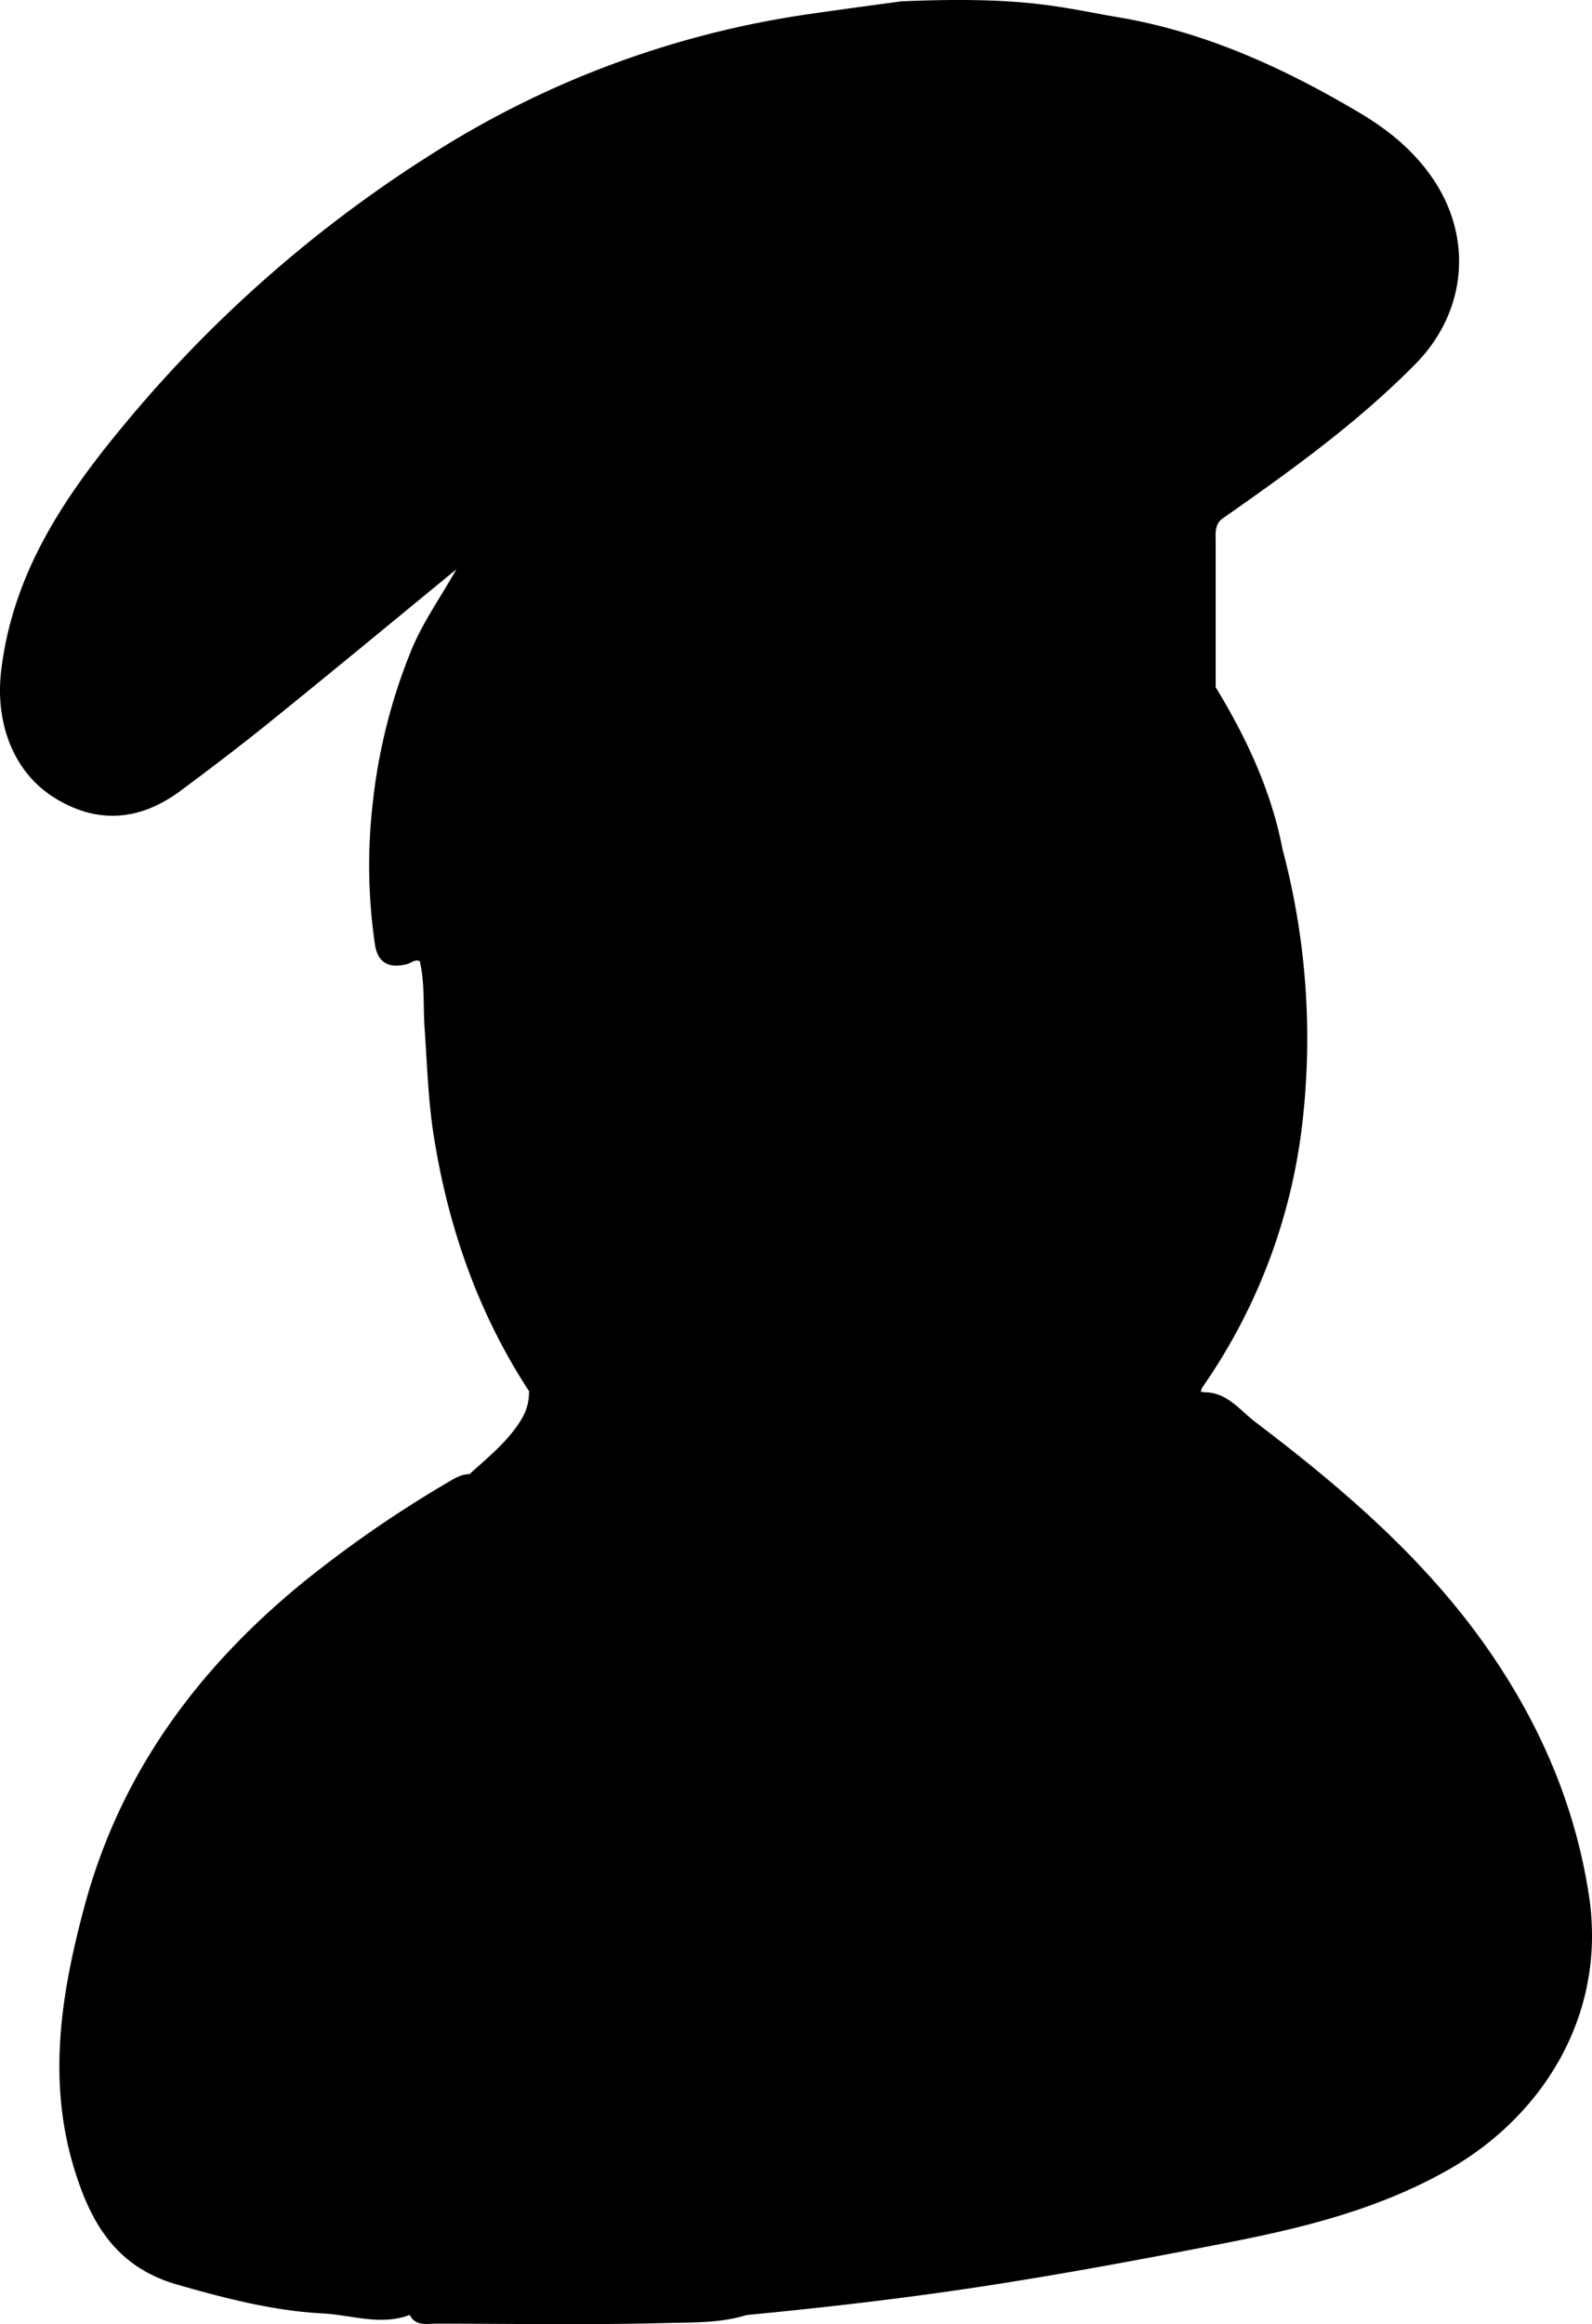<svg xmlns="http://www.w3.org/2000/svg" id="Livello_1" data-name="Livello 1" viewBox="0 0 395.83 577.51"><defs/><path class="cls-1" d="M224.15.33c31.1-1.33,39.91,1.61,54.14,4,21.58,3.68,41.1,12.64,59.8,23.73,7.27,4.31,13.56,9.5,18.25,16.45,10,14.8,8.21,33.1-4.36,45.88-14.55,14.78-31.34,26.78-48.26,38.62a1.46,1.46,0,0,1-2-.1c-18-14.56-38.62-24.24-60.85-29.81-30.24-7.59-59.1-1.4-86.39,12.44a169.11,169.11,0,0,0-33.48,23c-2.6,2.23-3,6.84-7.52,6.91-15.55,12.74-31,25.54-46.67,38.17-7.16,5.79-14.5,11.34-21.88,16.84-9.85,7.33-20.38,8.44-31,2C3.14,192-1.18,179.37.27,166.84c2.78-23.92,15.23-42.74,30-60.59A323,323,0,0,1,107.31,38.3,237.63,237.63,0,0,1,200.42,3.61c7.9-1.17,23.73-3.28,23.73-3.28"/><path class="cls-2" d="M319,211.45a182.61,182.61,0,0,1,5,65.91,143.35,143.35,0,0,1-25.05,67.36,4.1,4.1,0,0,0-.37,1.07c-.55,3.35-3.16,5.43-5,8-15.32,19.22-34.41,32.36-59,36.59-1.72.26-3.39.75-5.11.94-12,0-24,1-35.94-1.79a101.56,101.56,0,0,1-52-29.78c-3.78-4.33-7.69-8.6-9.93-14-12.69-19.36-20.13-40.74-23.74-63.44-1.41-8.84-1.66-17.87-2.29-26.83-.39-5.56.09-11.17-1.2-16.66a2.1,2.1,0,0,1,1.55-.71c12.24.12,24.38-1.14,36.53-2.56,13.39-1.57,22.6-9.68,30.88-19.11s18-17.57,27.86-25.39c7.76-6.13,16.74-10.07,25.42-14.58a103.61,103.61,0,0,1,27.59.52c9.35,1.5,18.8.82,28.17,1.57,8.44,6,17.94,10.74,23.82,19.91C309.44,203.65,313.3,208.48,319,211.45Z"/><path class="cls-3" d="M299.92,345.94c5.41.23,8.49,4.58,12.22,7.4,21.6,16.38,42.19,34,57.79,56.38,12.88,18.49,21.73,38.78,25.15,61.33,4.43,29.22-11.16,54.5-34.86,68-17,9.67-35.33,14.28-54.14,18-24.23,4.74-48.49,9.27-73,12.68-15.76,2.2-31.55,3.95-47.37,5.47-2.16-2.1-1.78-4.85-1.75-7.42.16-14.44-.2-28.86-1.16-43.27-.45-6.62-1.92-8.22-8.48-8.58-3.72-.2-7.55.65-11.1-1.15-2.42-2.44-1.74-5.58-1.83-8.5-.27-9.14.89-18.39-2.1-27.31a4.4,4.4,0,0,1,0-1.77c2.29-2,3.82-.06,5.32,1.18a459.82,459.82,0,0,0,67.8,46.79c9.87,5.54,11.69,5.38,20.62-1.67A396.67,396.67,0,0,0,328.18,445a91.92,91.92,0,0,0,8.52-14c1.75-3.63.87-6-2.64-7.86-5.69-3-11.75-5.08-17.7-7.44-3.23-1.27-7.95-2-8.36-5.81-.46-4.26,4.23-5.79,7.39-7.59A114.4,114.4,0,0,0,330,392.77c4.08-3.25,4.59-5.71,1.72-10.18a76,76,0,0,0-10.29-12.71c-6.11-6.14-12.3-12.2-18.36-18.39C301.61,350,299.38,348.7,299.92,345.94Z"/><path class="cls-4" d="M105.32,238.52a4,4,0,0,0-1,.28c-1.21-.5-2.05.47-3.08.74-4.25,1.13-7.26-.09-8-4.78a134.79,134.79,0,0,1-.54-35.39,140,140,0,0,1,9.24-37c2.94-7.52,7.68-14,11.57-21,8.62-11.26,20.43-18.6,32.13-26.11,16.27-10.44,34.16-15.6,53.18-19,31.14-5.55,58.16,4.61,84.56,18.65,7.28,3.88,15.29,6.93,20.38,14.06-1.79,1.56-1.5,3.65-1.5,5.69q0,18,0,35.93c-2.52,6.51-11.21,11-18.06,9.41-19.65.92-39.07-4-58.75-2.24-6.46,2.54-13.35,1.19-20,2.13-28.75,4-51.91,17.62-70.72,39.33C126.74,228.42,116.58,234.37,105.32,238.52Z"/><path class="cls-3" d="M101.88,575.18c-7.24,2.75-14.53,0-21.67-.37C68,574.17,56,571.07,44,567.63c-15.43-4.44-21.65-15.75-25.7-29.27-6.58-22-3-43.64,2.83-65.17,8.9-32.7,27.94-58.45,53.87-79.74a294.57,294.57,0,0,1,36-24.93c1.74-1,3.52-2.24,5.71-2.24,1.54,3-1,4.92-2.09,7.13-3.77,7.71-6.88,15.44-4.44,24.3,1.74,6.36,5.69,10.72,11.86,12.49,8.7,2.49,17.59,4.21,26.74,2.45.74-.14-.19,0,.56-.09,3.39-.34,7.55-1.12,9.18,2.38,1.85,4-2.36,5.87-4.91,7.78-6,4.51-12.17,8.83-17.21,14.51-5.29,5.94-5.46,9.36.14,15,6.61,6.67,12.92,13.67,20.24,19.63,1.54,1.26,3.49,2.44,2.87,5l-.15.18c-4.16,2.67-8.8,1.26-13.22,1.45-8.23.36-9.43,1.68-9,9.75a176.25,176.25,0,0,1-.08,23.66c-.55,1.74-1.32,3.19-3.57,2.47-1.78-9-1.71-18.16-1.73-27.3,0-7.59-.93-8.43-8.36-8.54-14.71-.21-15.43.52-15.45,15.29,0,3.93.13,7.86,0,11.79.09,4.73-.06,9.29-3.33,13.31-1.55,1.89-1.05,4.69-1.05,7.12,0,13.72,0,27.43,0,41.14C103.67,570,104.18,572.91,101.88,575.18Z"/><path class="cls-5" d="M159.67,476.89c-7.53-7.31-15-14.7-22.61-21.92-8.17-7.72-9-11.36.24-20.84,4.89-5,10.71-8.78,16.2-13,1.88-1.45,5.57-2.94,4.1-5.76-1.35-2.61-5.18-2.17-7.84-1.44-7.57,2.09-15,.41-22.32-.7-16.93-2.55-22.7-15.3-18.11-31.24,1.63-5.65,5.15-10.37,7.4-15.7,4.64-4.25,9.63-8.16,12.93-13.67a12.55,12.55,0,0,0,1.86-6.88c4.11,3.52,6.49,8.42,10,12.39C156,385,173.71,409.86,189.73,435.76c6.47,11.56,14.58,22.11,21,33.69a4.08,4.08,0,0,0,1.77,1.33c6.66,7.28,11,16.15,16.45,24.22,4.12,6.06,8.11,12.24,11.81,18.58,2.05,3.51,3.63,3.62,6,.36,7-9.55,13.83-19.26,19.21-29.87,1.27-2.51,2.29-5.19,4.58-7.05,2.83-2.19,2.35-5.79,3.57-8.66,5.45-12.8,10.09-25.9,12.48-39.69C290.24,415,291.44,401,292.79,387c1.1-11.44.48-22.79.3-34.19l5.46-7,1.37.15c7.64,7.78,15.4,15.45,22.87,23.4a121,121,0,0,1,10.61,13.08c3.14,4.47,2.16,7.67-2,11.08-6.13,5.06-13.26,8.51-19.87,12.78-3.17,2.05-4.4,4.14.34,6,7.66,3.09,15.23,6.42,22.85,9.62,4.89,2.05,5.7,5,3.23,9.81-6.49,12.63-15.63,23.31-24.34,34.33-12.16,15.38-26.29,28.94-40.44,42.41-7.43,7.08-15.89,13.09-24,19.49-4.05,3.2-8.07,3.5-13,.85-23.17-12.57-44.66-27.57-65.56-43.53C167,482.51,164.47,478.18,159.67,476.89Z"/><path class="cls-5" d="M101.88,575.18c0-17.43.08-34.86.05-52.29,0-2.9.19-5.38,2.86-7.43,3.6-2.76.7-7.08,1.87-10.52,2.6,5.36,5.16,10.56,11.08,13.44,2,1,1.64,4.4,1.67,6.86.08,6.57-.1,13.15.1,19.71.07,2.28-.49,5.93,2.77,5.79,3.54-.15,3-3.91,2.65-6.34a118.22,118.22,0,0,1-.72-22.48c.27-6.32,3.09-8.42,9.52-7.75,1.55,0,2.16-1,2.37-2.36,2.65.9,4.63,2.95,7.33,3.92,3.75,1.35,4.24,4.89,4.25,8.4,0,7.48-.19,15,1.14,22.39.31,1.72-.21,4.5,2.25,4.45,2.83-.06,2.34-3,2.36-4.88a168,168,0,0,0-.73-21.85c-.89-7.35,3-10.92,10.06-10.16,4.51,0,9,0,13.54.11,5.92.17,7.95,2.48,8.29,8.18,1,17.59,1.24,35.19,1.15,52.8-6.28,2-12.89,1.86-19.27,2-19.36.54-38.76.2-58.14.18C106,577.39,103.3,578,101.88,575.18Z"/><path class="cls-6" d="M284.15,180.08c7.06-1.14,13.38-3.71,18.06-9.41,7.75,12.71,14,26.05,16.76,40.78-4.32.16-7.08-2.63-9.16-5.66-6-8.66-12.27-16.85-22-21.67A8.25,8.25,0,0,1,284.15,180.08Z"/><path class="cls-7" d="M270.59,478a228,228,0,0,1-24.07,38.56c-3,3.85-3.85,2.45-5.77-.58-9.52-15-19.2-30-28.82-45-1.18-2.31.06-4.39.72-6.47,3-9.28,5.24-18.77,8.51-27.95,1.29-3.6.59-6.29-2.37-9-3.87-3.5-7.83-7-10.9-11.31a3.78,3.78,0,0,1,.84-4.16c6.94-7.53,13.1-15.83,21.39-22.06l4.22-1.13a16.32,16.32,0,0,1,8,3.49c5.74,4.49,11.65,8.75,17.45,13.16,2,1.49,3.91,3,3.66,5.87-1.91,5.18-5.5,9.37-8.61,13.79-2.69,3.84-3,7.16-.76,11.38,5.8,10.94,11.16,22.12,16.7,33.2C272.2,472.62,273.63,475.39,270.59,478Z"/><path class="cls-8" d="M105.32,238.52c3.73-4.42,9.63-5.24,14.14-8.52,5.59-4.06,10.87-8.13,15.58-13.39,18.91-21.06,42-34.71,70.73-38a134.43,134.43,0,0,1,19.63-.75c-.39.6-.65,1.53-1.19,1.74-12.85,5.15-23.57,13.29-34,22.29a148.66,148.66,0,0,0-16.88,16.88c-10.88,12.92-24.92,18.86-41.45,19.77-7.1.39-14.2.82-21.31,1.09C108.8,239.68,106.76,240.31,105.32,238.52Z"/><path class="cls-9" d="M230.12,390.12c-.34,2.92-2.86,4.24-4.64,6.05-6.09,6.18-12.16,12.37-17.06,19.58,0,2.25-1.38,3.78-2.8,5.28-4.21,4.46-8.89,8.48-12.72,13.31a4.27,4.27,0,0,1-3.85,1.88c-7.11-8.24-12-18-17.92-27-9.17-13.87-17.87-28.05-26.78-42.09-1.75-2.76-1.92-6-2.79-9,11.82,12,25.34,21.43,41.41,27,13.12,4.51,26.66,5.53,40.4,5C225.62,390,227.87,390.11,230.12,390.12Z"/><path class="cls-9" d="M262.63,411.4c-1.54-4.72-6.21-6.07-9.62-8.71-6.1-4.73-12.44-9.15-18.67-13.7,17.27-2.85,32.24-10.49,45.12-22.16,4.83-4.37,9.1-9.36,13.63-14.07,2.94,7.93,2.74,16.23,2.21,24.41-.71,11.17-1.8,22.33-3.4,33.4-.92,6.36-.9,13.05-4.36,18.87-3.46-.09-5.69-2.54-8.14-4.43C273.7,420.61,267.51,416.8,262.63,411.4Z"/><path class="cls-10" d="M162.76,514.08c-9.27,3.47-9,3.45-8.12,13.34.64,7.27.38,14.6.54,21.91.06,2.66-1,4.34-3.84,4.47-3.17.13-4.21-1.64-4.29-4.56-.26-8.79-.76-17.58-.91-26.37-.07-4-1.18-6.9-5.64-6.48-3.84.36-3.32-2.71-4.4-4.58-.43-9.12.27-18.26-.94-27.37-.62-4.64,1.87-7,6.43-7.16,6-.16,11.95-.15,17.93-.21a9.93,9.93,0,0,1,2.84,6.37A252.64,252.64,0,0,1,162.76,514.08Z"/><path class="cls-11" d="M133.73,514.17c-8.1,2.9-8.2,2.9-8,11.92.16,7.13.6,14.24.89,21.37.13,3.25-.36,6.4-4.52,6.27-3.74-.12-4.14-3.11-4.17-6.14-.08-7.89-.32-15.77-.32-23.66,0-4.81-1.18-8.24-7-7.7-2.61.25-3-1.38-3.1-3.54-.11-2.59.42-5.28-.87-7.75,0-6.95,0-13.92-.2-20.86-.16-4.31,1.71-6.3,5.86-6.47,5.27-.22,10.54-.46,15.8-.65,2.86-.1,5.25,1.49,5.24,4.07C133.3,492.08,135,503.12,133.73,514.17Z"/><path class="cls-12" d="M262.63,411.4c8.95,5.12,16.37,12.36,24.91,18-.62,10.23-4.68,19.52-7.76,29.1-1.87,5.82-5.65,11-5.91,17.38-.08,2.14-1.74,2.09-3.28,2.09a7.4,7.4,0,0,0-.37-6.14c-6.45-12.45-12.42-25.14-18.76-37.64-1.27-2.51-1.22-4.3.36-6.56C255.55,422.33,259,416.83,262.63,411.4Z"/><path class="cls-12" d="M189.05,436.22l19.37-20.47c5.39,3.87,9.43,9.16,14.34,13.53,1.37,1.21,1.22,2.3.7,4-3.94,12.57-7.71,25.19-11.53,37.79-.62.75-1.53,1.67-2.14.36-5.18-11.3-13-21-19.41-31.5A19.45,19.45,0,0,1,189.05,436.22Z"/></svg>
